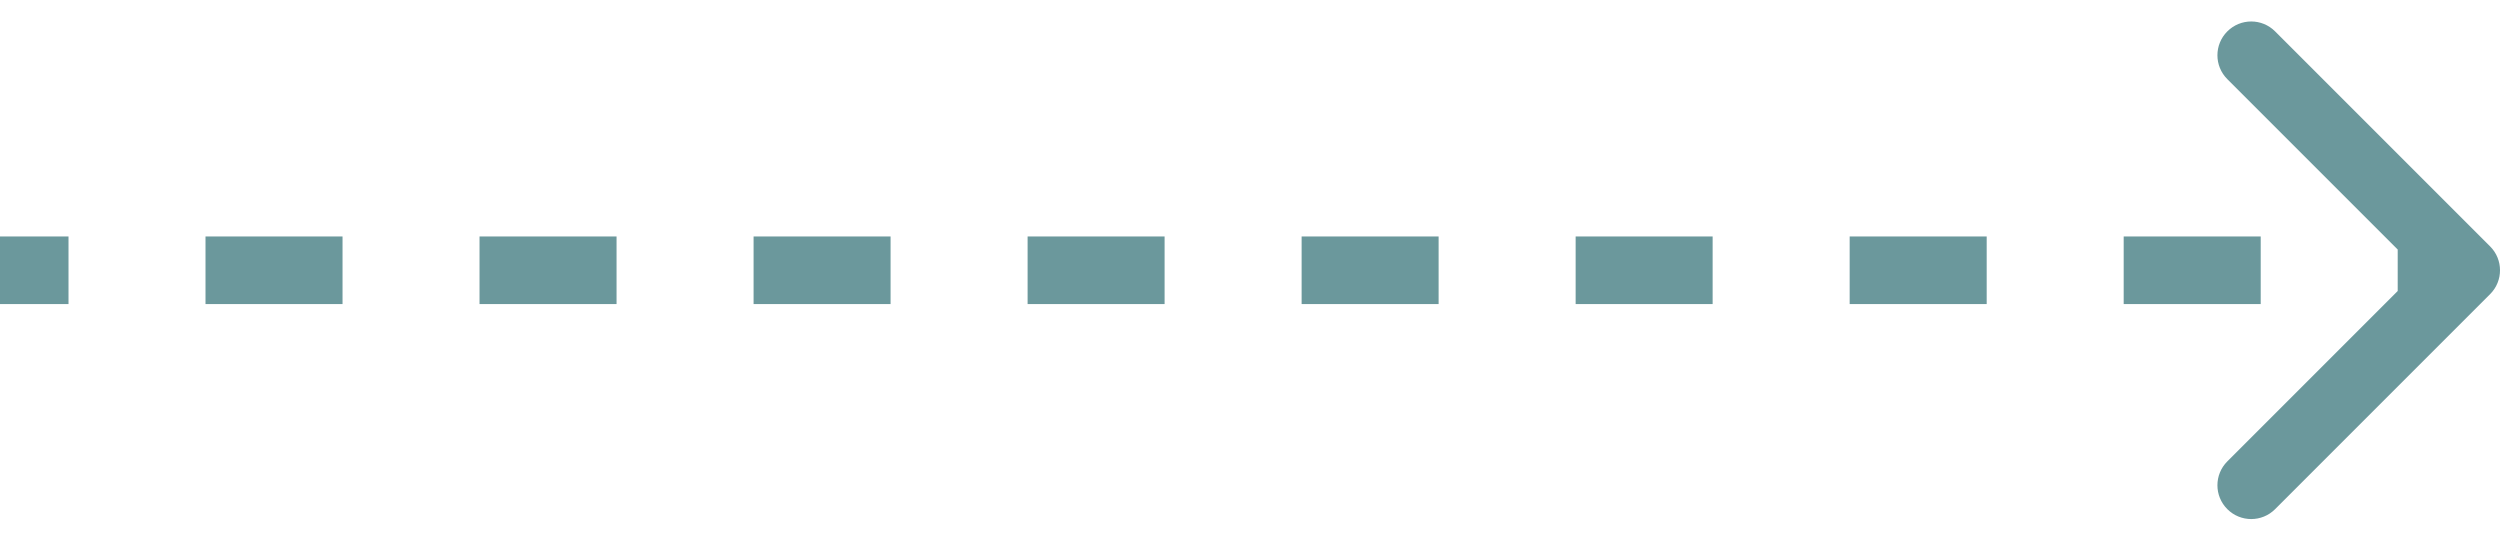 <svg width="74" height="16" viewBox="0 0 74 16" fill="none" xmlns="http://www.w3.org/2000/svg">
<path d="M73.707 8.707C74.098 8.317 74.098 7.683 73.707 7.293L67.343 0.929C66.953 0.538 66.32 0.538 65.929 0.929C65.538 1.319 65.538 1.953 65.929 2.343L71.586 8L65.929 13.657C65.538 14.047 65.538 14.681 65.929 15.071C66.32 15.462 66.953 15.462 67.343 15.071L73.707 8.707ZM-8.74228e-08 9L2.028 9L2.028 7L8.74228e-08 7L-8.74228e-08 9ZM6.083 9L10.139 9L10.139 7L6.083 7L6.083 9ZM14.194 9L18.25 9L18.25 7L14.194 7L14.194 9ZM22.306 9L26.361 9L26.361 7L22.306 7L22.306 9ZM30.417 9L34.472 9L34.472 7L30.417 7L30.417 9ZM38.528 9L42.583 9L42.583 7L38.528 7L38.528 9ZM46.639 9L50.694 9L50.694 7L46.639 7L46.639 9ZM54.75 9L58.806 9L58.806 7L54.75 7L54.75 9ZM62.861 9L66.917 9L66.917 7L62.861 7L62.861 9ZM70.972 9L73 9L73 7L70.972 7L70.972 9ZM73.707 8.707C74.098 8.317 74.098 7.683 73.707 7.293L67.343 0.929C66.953 0.538 66.32 0.538 65.929 0.929C65.538 1.319 65.538 1.953 65.929 2.343L71.586 8L65.929 13.657C65.538 14.047 65.538 14.681 65.929 15.071C66.32 15.462 66.953 15.462 67.343 15.071L73.707 8.707ZM-8.74228e-08 9L2.028 9L2.028 7L8.74228e-08 7L-8.74228e-08 9ZM6.083 9L10.139 9L10.139 7L6.083 7L6.083 9ZM14.194 9L18.25 9L18.25 7L14.194 7L14.194 9ZM22.306 9L26.361 9L26.361 7L22.306 7L22.306 9ZM30.417 9L34.472 9L34.472 7L30.417 7L30.417 9ZM38.528 9L42.583 9L42.583 7L38.528 7L38.528 9ZM46.639 9L50.694 9L50.694 7L46.639 7L46.639 9ZM54.75 9L58.806 9L58.806 7L54.75 7L54.75 9ZM62.861 9L66.917 9L66.917 7L62.861 7L62.861 9ZM70.972 9L73 9L73 7L70.972 7L70.972 9Z" fill="#6B989C"/>
</svg>
